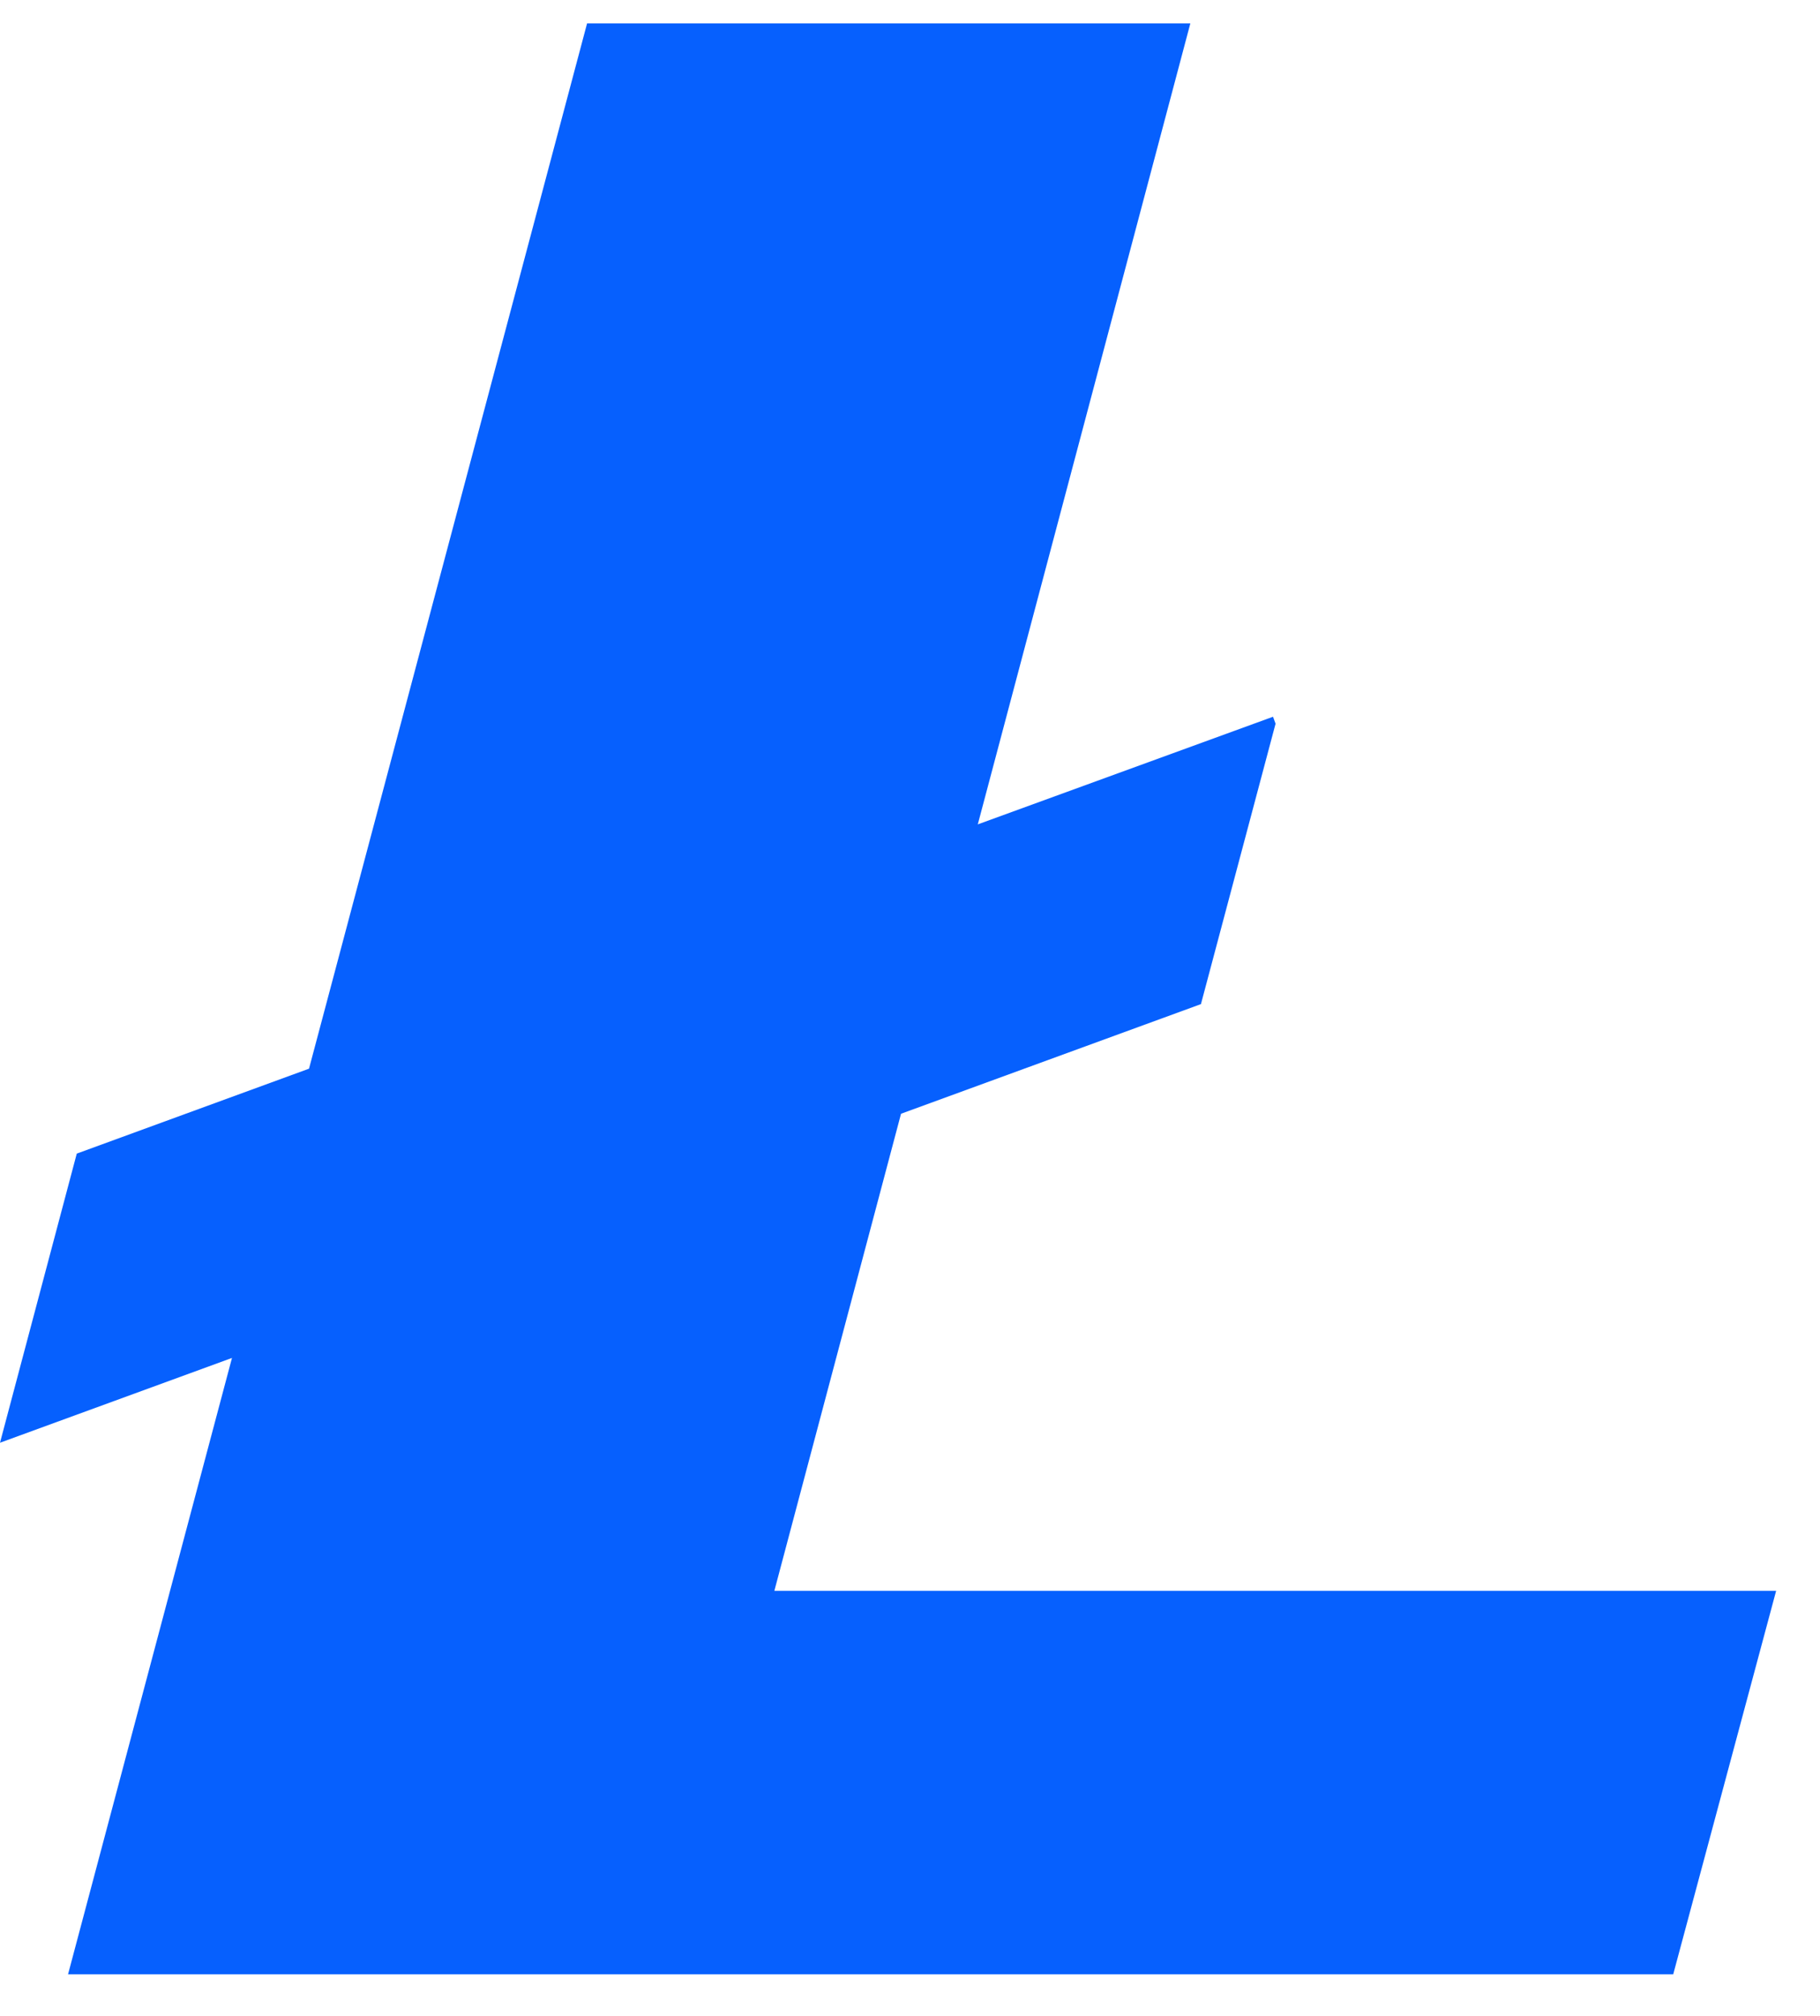<svg width="28" height="31" viewBox="0 0 28 31" fill="none" xmlns="http://www.w3.org/2000/svg">
<g clip-path="url(#clip0_252_14985)">
<path d="M11.913 24.464L13.862 17.127L18.476 15.441L19.624 11.129L19.585 11.022L15.043 12.677L18.314 0.356H9.033L4.754 16.434L1.181 17.74L0 22.186L3.569 20.882L1.047 30.36H25.742L27.325 24.464H11.913" fill="#0660FE"/>
</g>
<defs>
<clipPath id="clip0_252_14985">
<rect width="27.327" height="30" fill="white" transform="translate(0 0.36)"/>
</clipPath>
</defs>
</svg>
